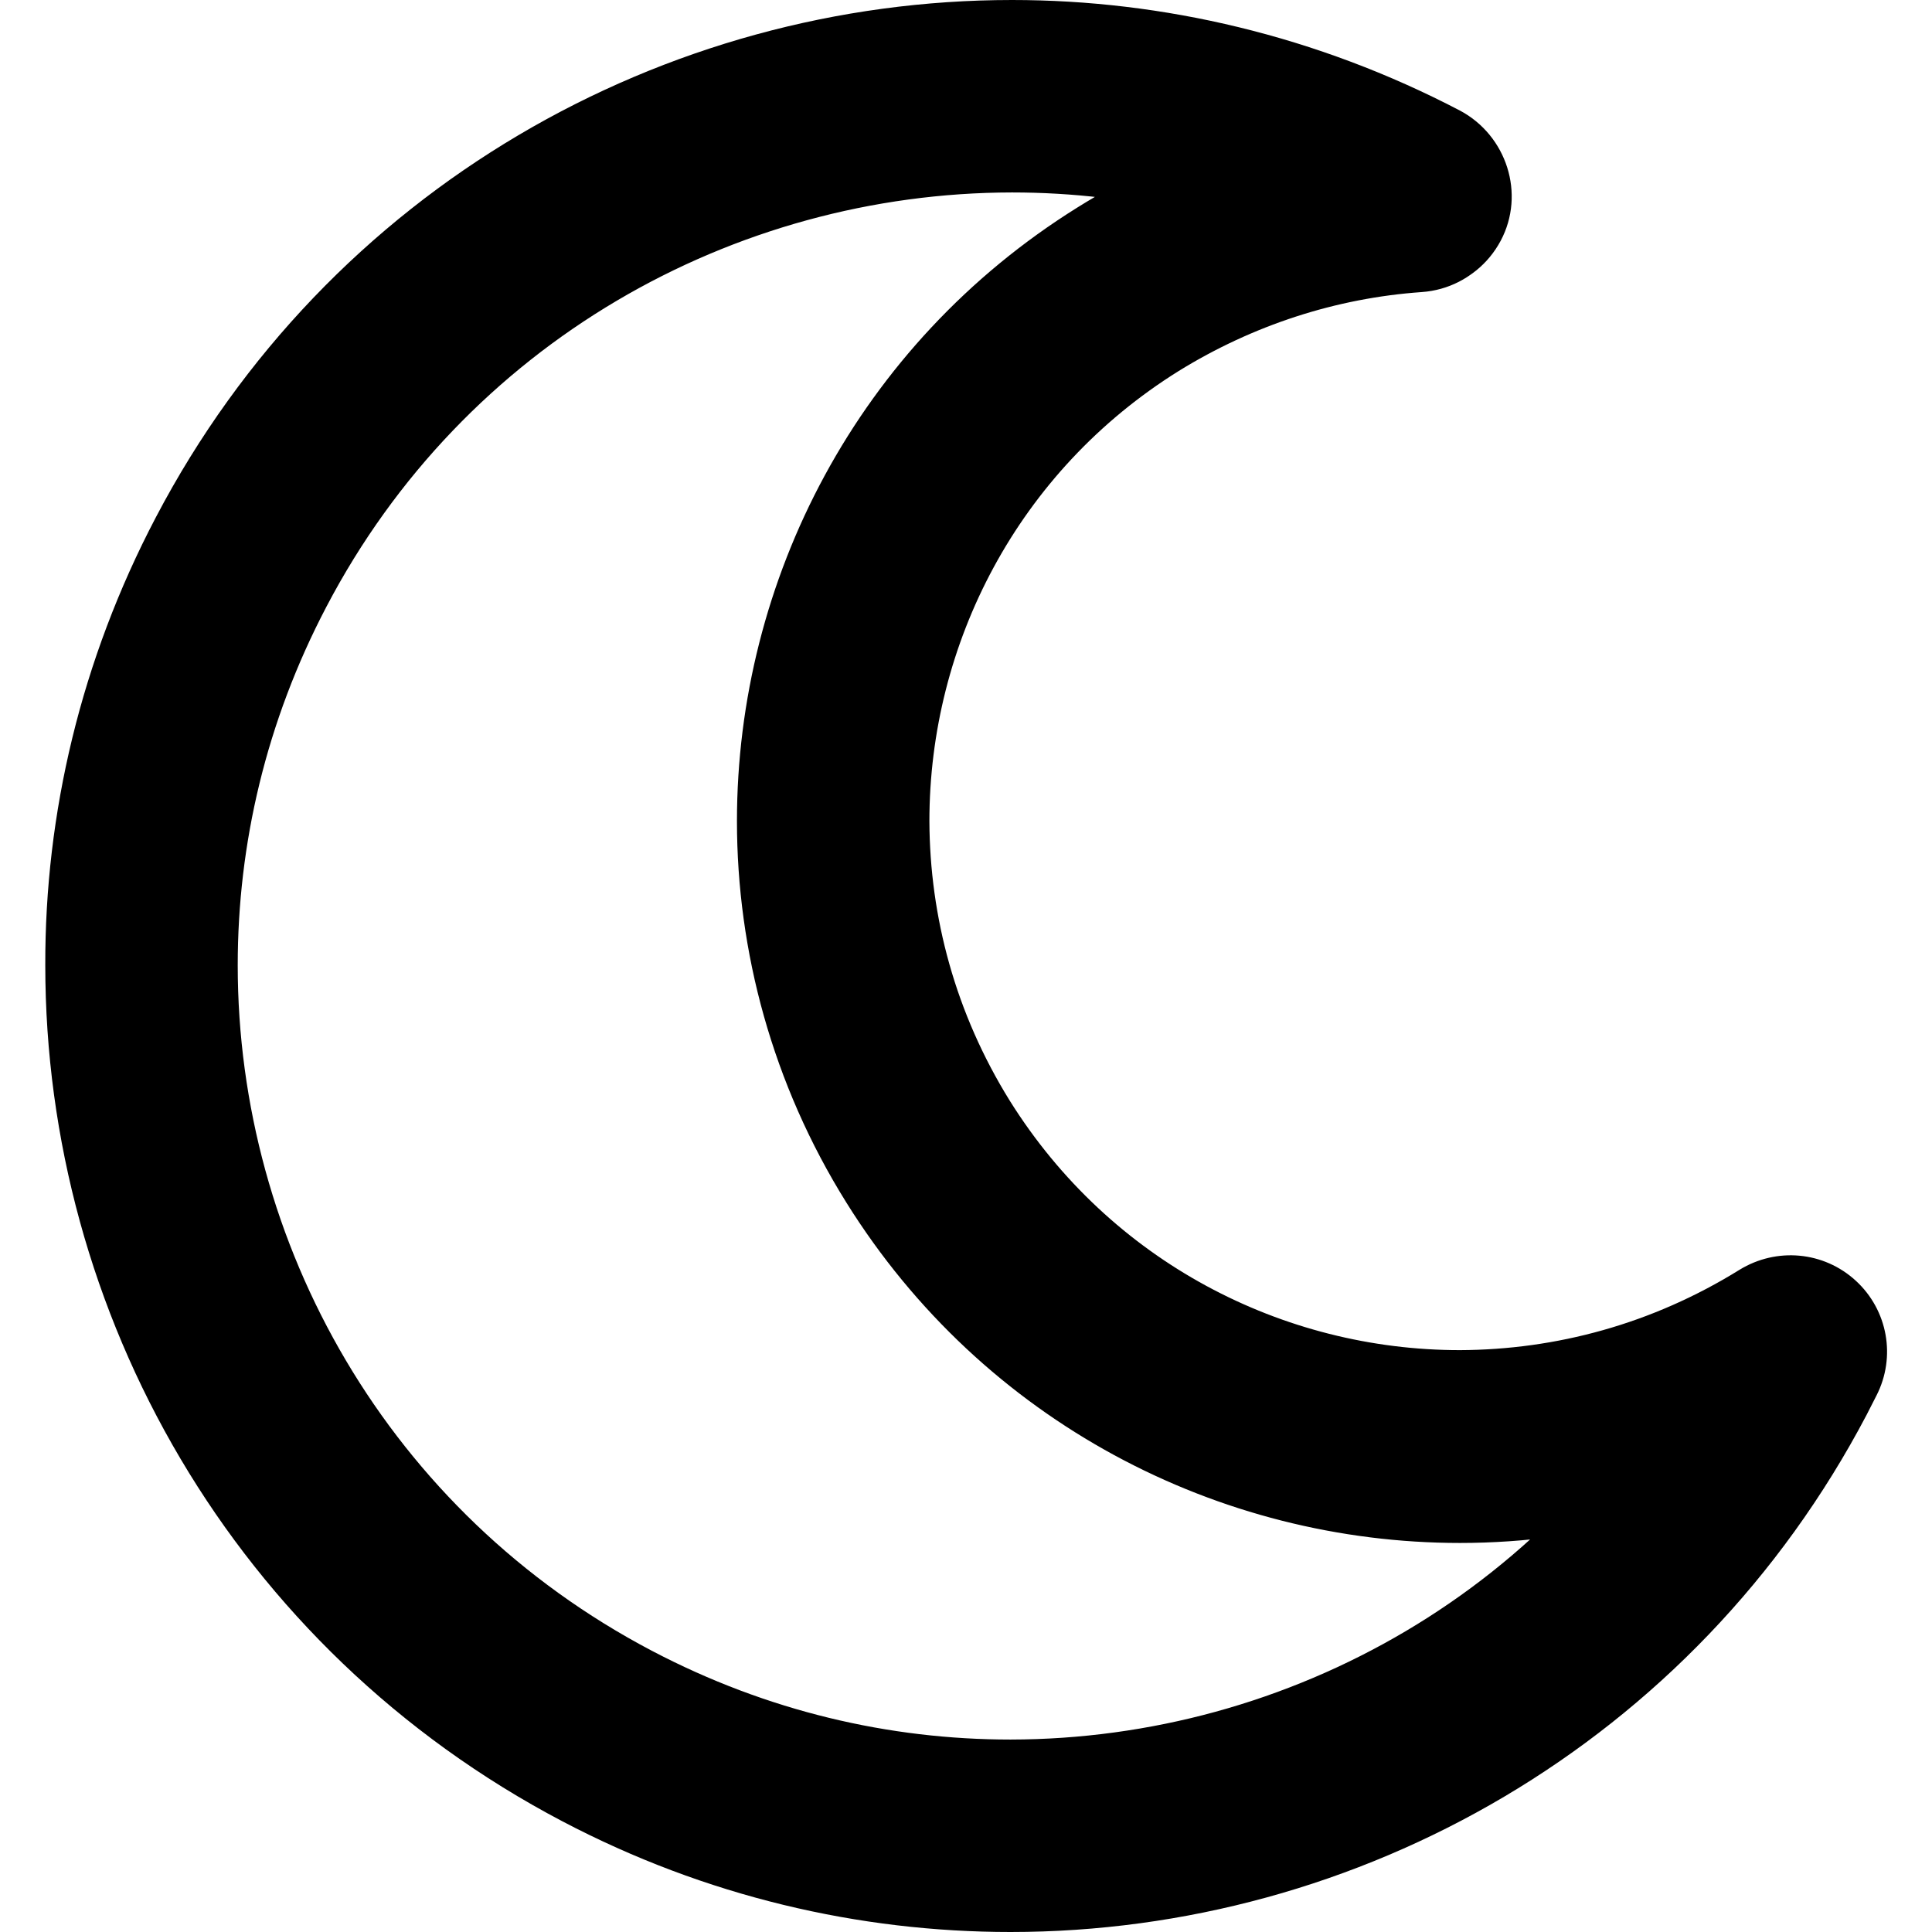 <?xml version="1.0" encoding="utf-8"?>
<!-- Generator: Adobe Illustrator 24.1.1, SVG Export Plug-In . SVG Version: 6.00 Build 0)  -->
<svg version="1.1" id="Layer_1" xmlns="http://www.w3.org/2000/svg" xmlns:xlink="http://www.w3.org/1999/xlink" x="0px" y="0px"
	 viewBox="0 0 512 512" style="enable-background:new 0 0 512 512;" xml:space="preserve">
<g>
	<path d="M386.9,29.3C349,9.5,308.2,0,268.2,0C176.1,0,87,49.9,41.3,137.1C21.4,175,11.9,215.7,12,255.8
		c0,92.1,49.9,181.1,137.1,226.9h0c37.9,19.9,78.6,29.3,118.7,29.3c92.1,0,181.1-49.9,226.9-137.1l0.1-0.2l2.5-4.9
		c5.2-10.2,3-22.6-5.5-30.4c-8.5-7.8-21-8.9-30.8-2.9c-23.2,14.4-48.7,21.2-74.1,21.3c-46.9,0-92.6-23.4-119.3-66.1l0,0
		c-14.4-23.2-21.2-48.7-21.3-74.1c0-46.9,23.4-92.7,66.1-119.3l0,0C332,86.2,354,79,376.8,77.4c14.1-1,24.6-13.2,23.6-27.3
		c-1-14.1-13.2-24.6-27.3-23.6c-31.1,2.2-61.2,12-87.6,28.5l0,0c-58.2,36.3-90.2,98.8-90.2,162.6c0,34.5,9.4,69.7,29,101.1l0,0
		c36.3,58.2,98.8,90.2,162.6,90.2c34.5,0,69.7-9.4,101.1-29l-13.5-21.7l-22.7-11.6l-2.5,4.9L472,363l-22.6-11.9
		C412.8,421.1,341.6,460.9,267.8,461c-32.1,0-64.5-7.5-95-23.5h0C102.9,400.8,63,329.6,63,255.8c0-32.1,7.5-64.5,23.5-95
		C123.1,90.9,194.4,51.1,268.2,51c32.1,0,64.5,7.5,95,23.5c12.5,6.5,27.9,1.7,34.5-10.7S399.3,35.9,386.9,29.3L386.9,29.3z"/>
</g>
</svg>
